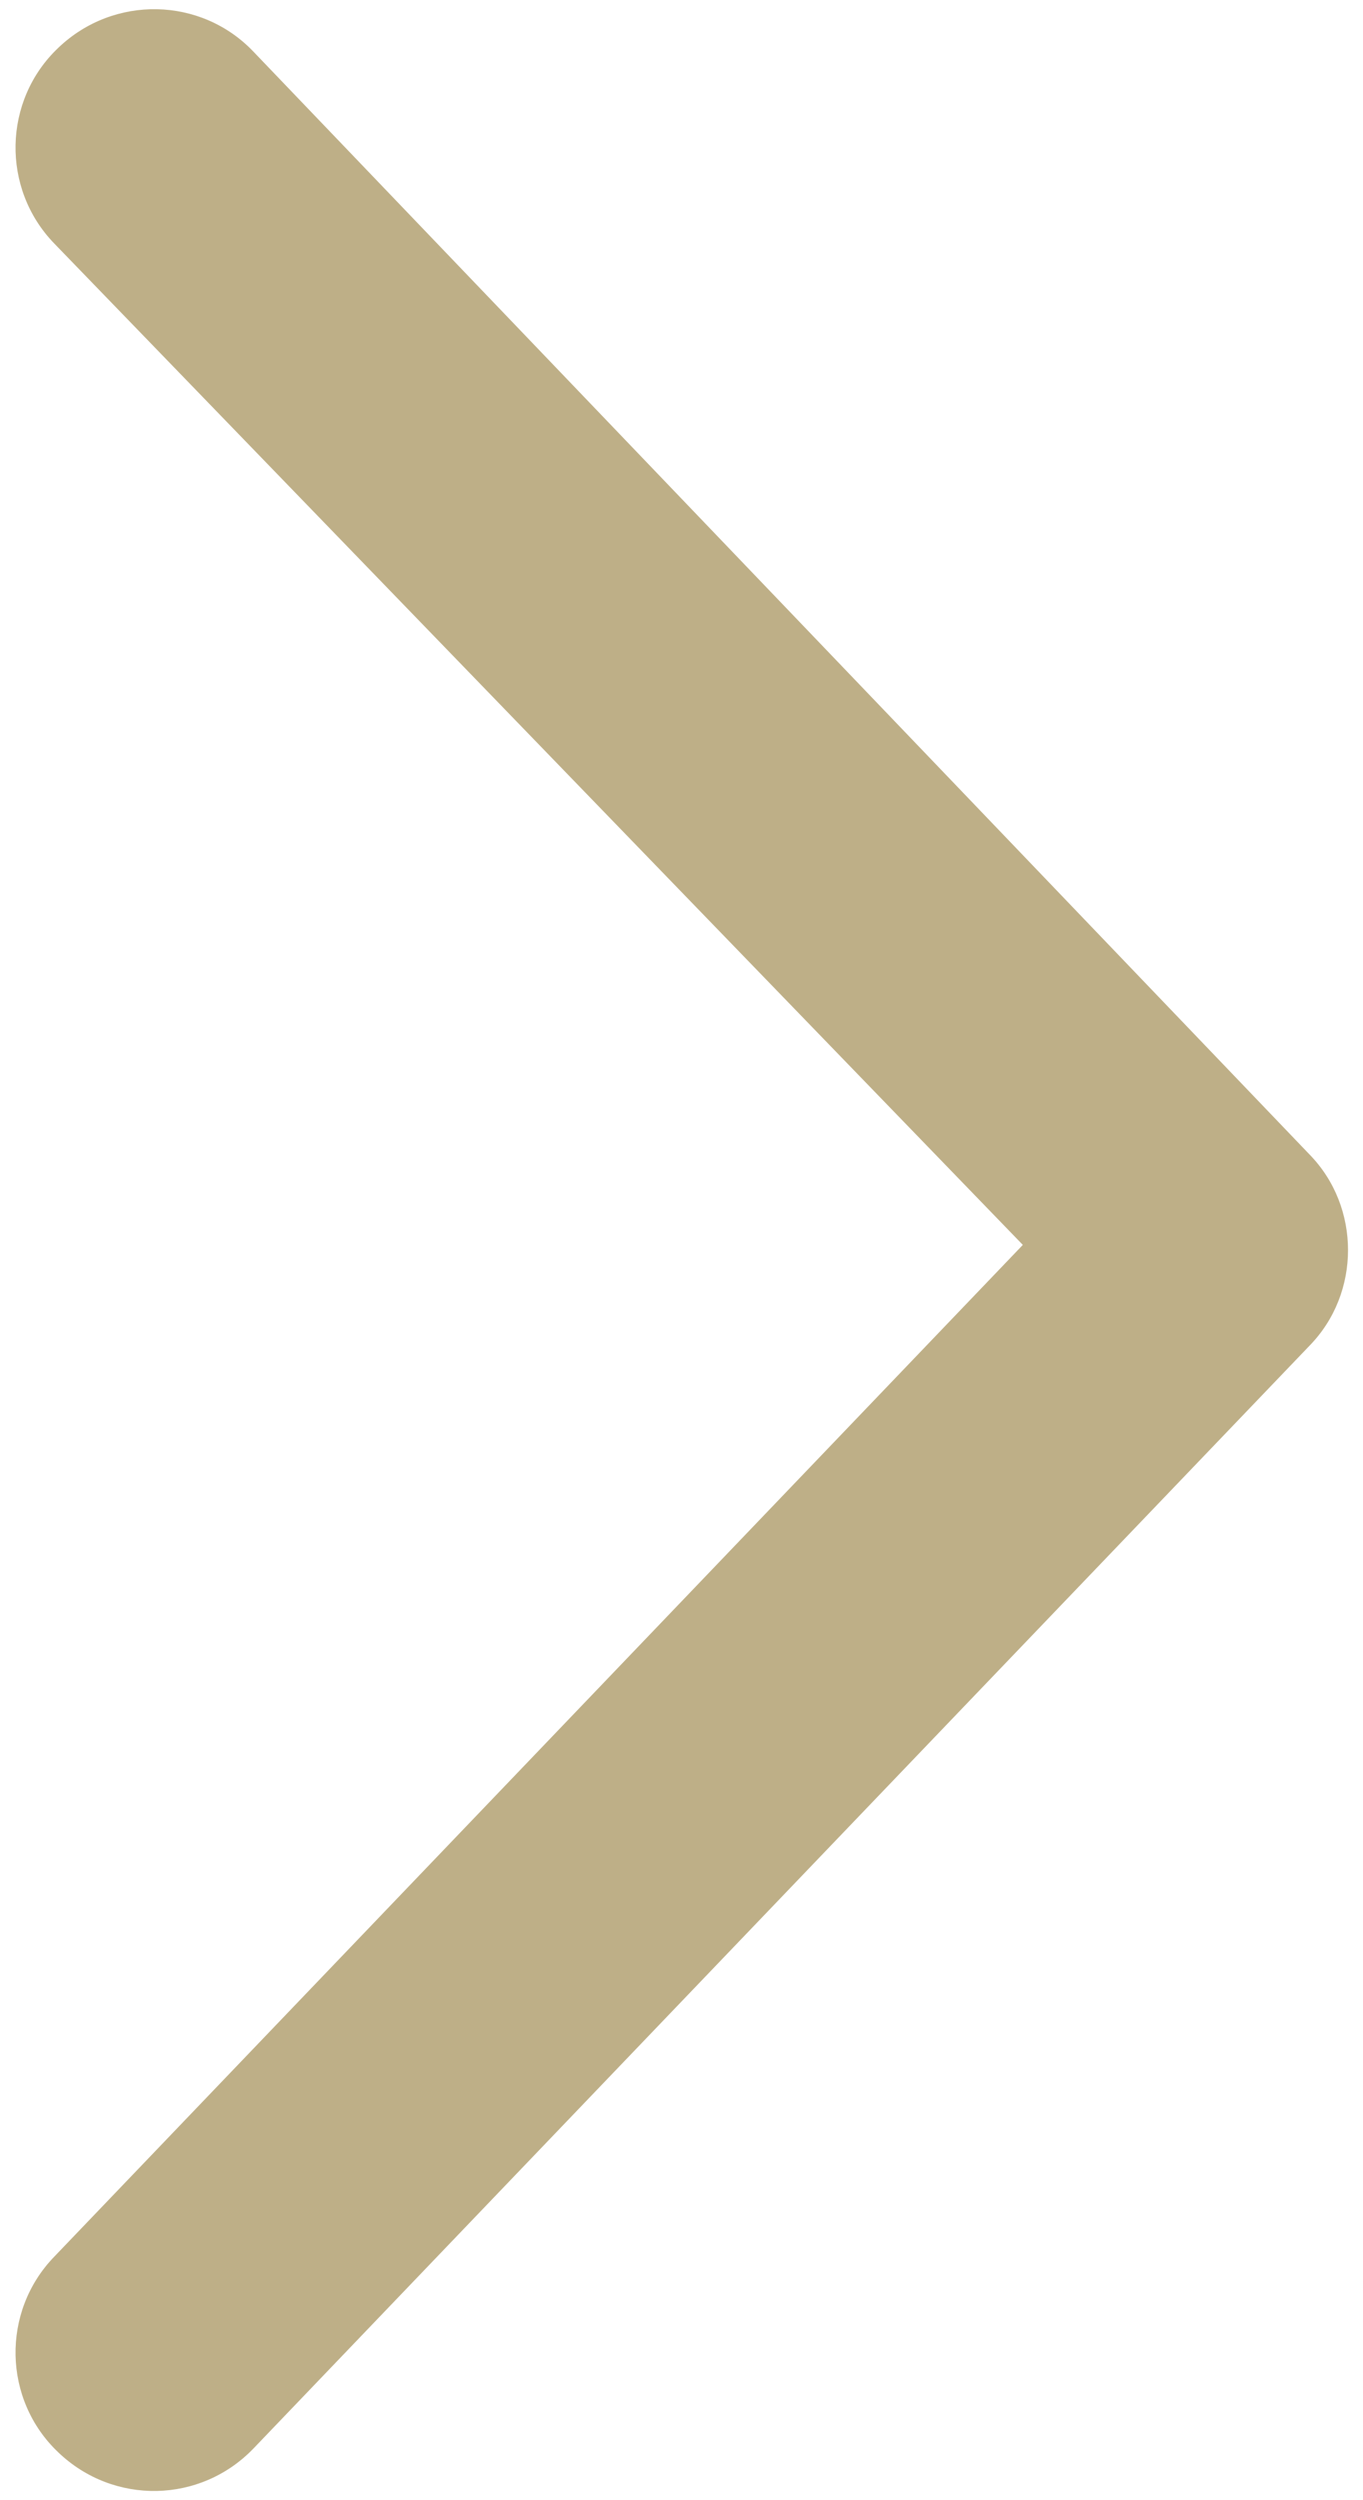 <?xml version="1.0" encoding="utf-8"?>
<!-- Generator: Adobe Illustrator 26.1.0, SVG Export Plug-In . SVG Version: 6.00 Build 0)  -->
<svg version="1.1" id="Calque_1" xmlns="http://www.w3.org/2000/svg" xmlns:xlink="http://www.w3.org/1999/xlink" x="0px" y="0px"
	 width="236.4px" height="433.4px" viewBox="0 0 236.4 433.4" style="enable-background:new 0 0 236.4 433.4;" xml:space="preserve"
	>
<style type="text/css">
	.st0{fill:#BEAF87;}
</style>
<path class="st0" d="M44,9l183.1,191.1c4.5,4.6,6.7,10.6,6.7,16.6s-2.2,12-6.7,16.6L44,424.4c-9.2,9.6-24.3,9.9-33.9,0.7
	c-9.6-9.1-9.9-24.4-0.7-33.9l168-175.4L9.4,42.2c-9.2-9.5-8.9-24.8,0.7-33.9C19.7-0.9,34.9-0.6,44,9z"/>
</svg>
